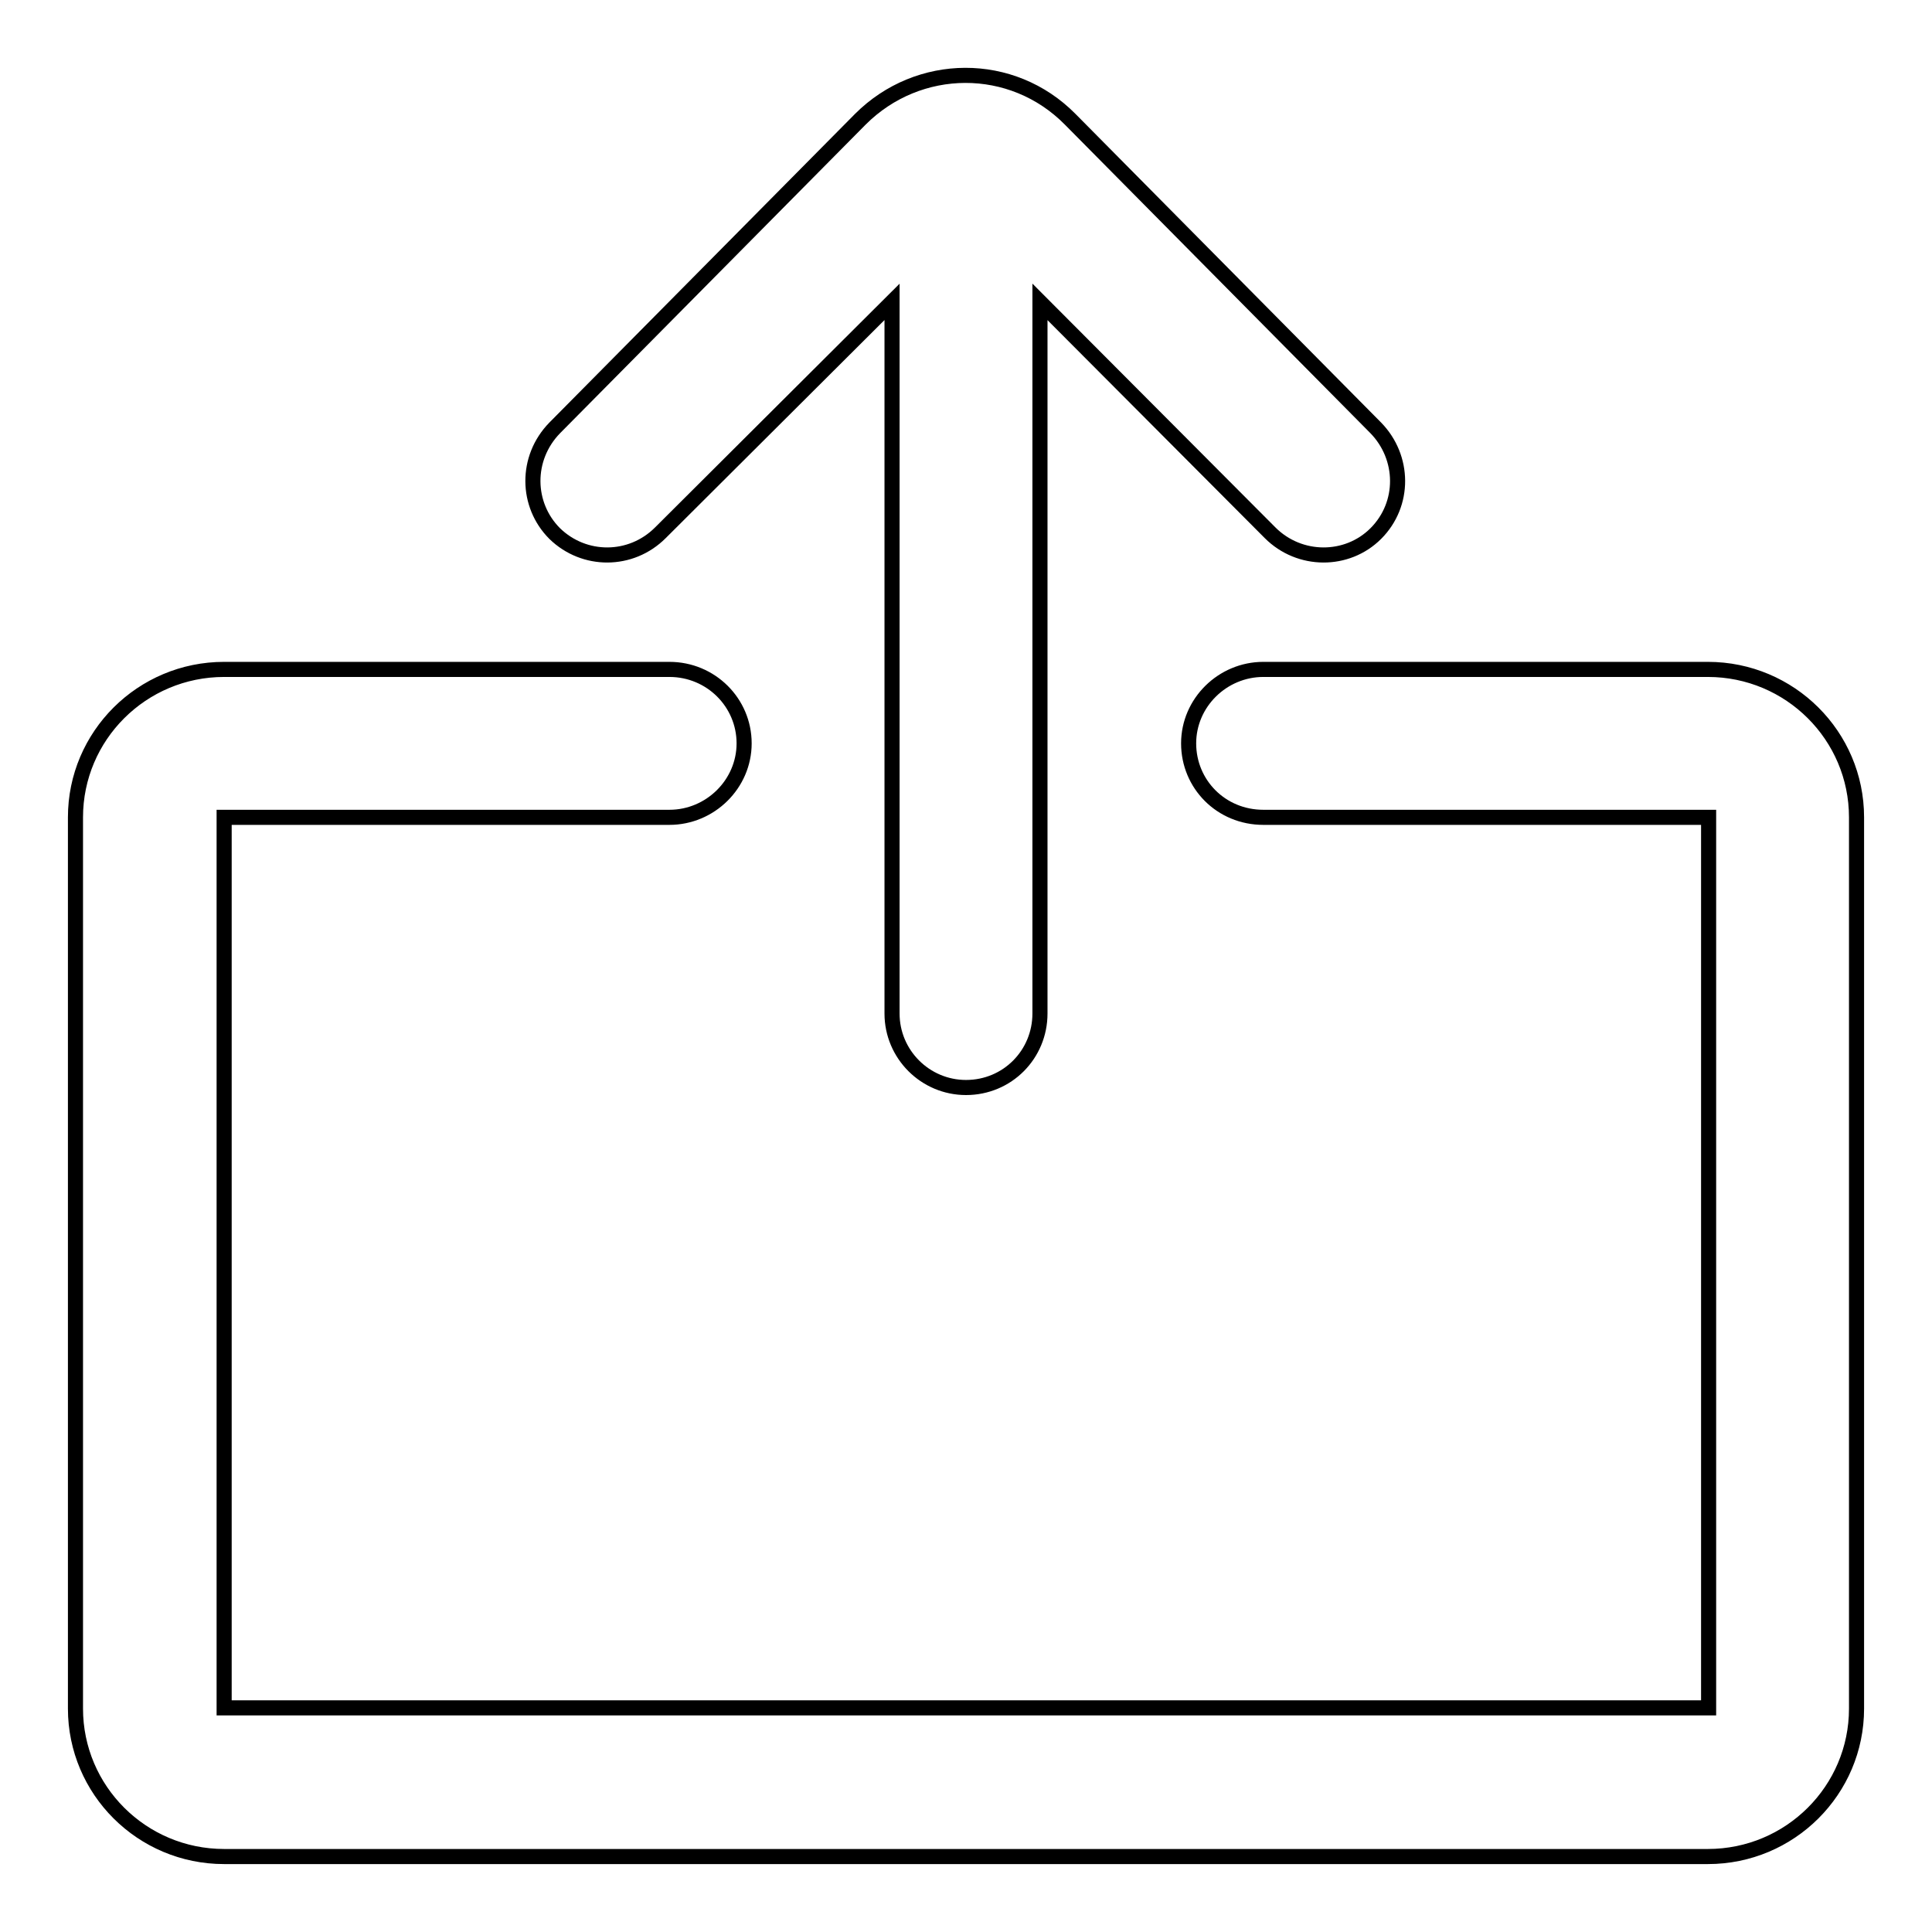 <?xml version="1.0" encoding="utf-8"?>
<!-- Svg Vector Icons : http://www.onlinewebfonts.com/icon -->
<!DOCTYPE svg PUBLIC "-//W3C//DTD SVG 1.1//EN" "http://www.w3.org/Graphics/SVG/1.1/DTD/svg11.dtd">
<svg version="1.1" xmlns="http://www.w3.org/2000/svg" xmlns:xlink="http://www.w3.org/1999/xlink" x="0px" y="0px" viewBox="0 0 256 256" enable-background="new 0 0 256 256" xml:space="preserve">
<g> <path stroke-width="2" fill-opacity="0" stroke="#000000"  d="M29.7,88.7c-10.9,0-19.7,8.8-19.7,19.6v118.1c0,10.8,8.8,19.6,19.7,19.6h196.6c10.9,0,19.7-8.8,19.7-19.6 V108.3c0-10.8-8.8-19.6-19.7-19.6h-58.9c-5.4,0-9.9,4.4-9.9,9.8c0,5.4,4.3,9.8,9.9,9.8h59v118H29.7v-118h59c5.4,0,9.9-4.4,9.9-9.8 c0-5.4-4.4-9.8-9.9-9.8H29.7L29.7,88.7z M128,144.1c-5.4,0-9.8-4.4-9.8-9.8V40L87.5,70.6c-3.9,3.9-10.1,3.9-14,0.1 c-3.8-3.8-3.9-10,0-14l40.5-40.9c7.7-7.7,20.1-7.8,27.8,0l40.5,40.9c3.8,3.9,3.9,10.1,0,14c-3.8,3.8-10.1,3.8-14-0.1L137.8,40v94.3 C137.8,139.7,133.5,144.1,128,144.1L128,144.1z"/></g>
</svg>